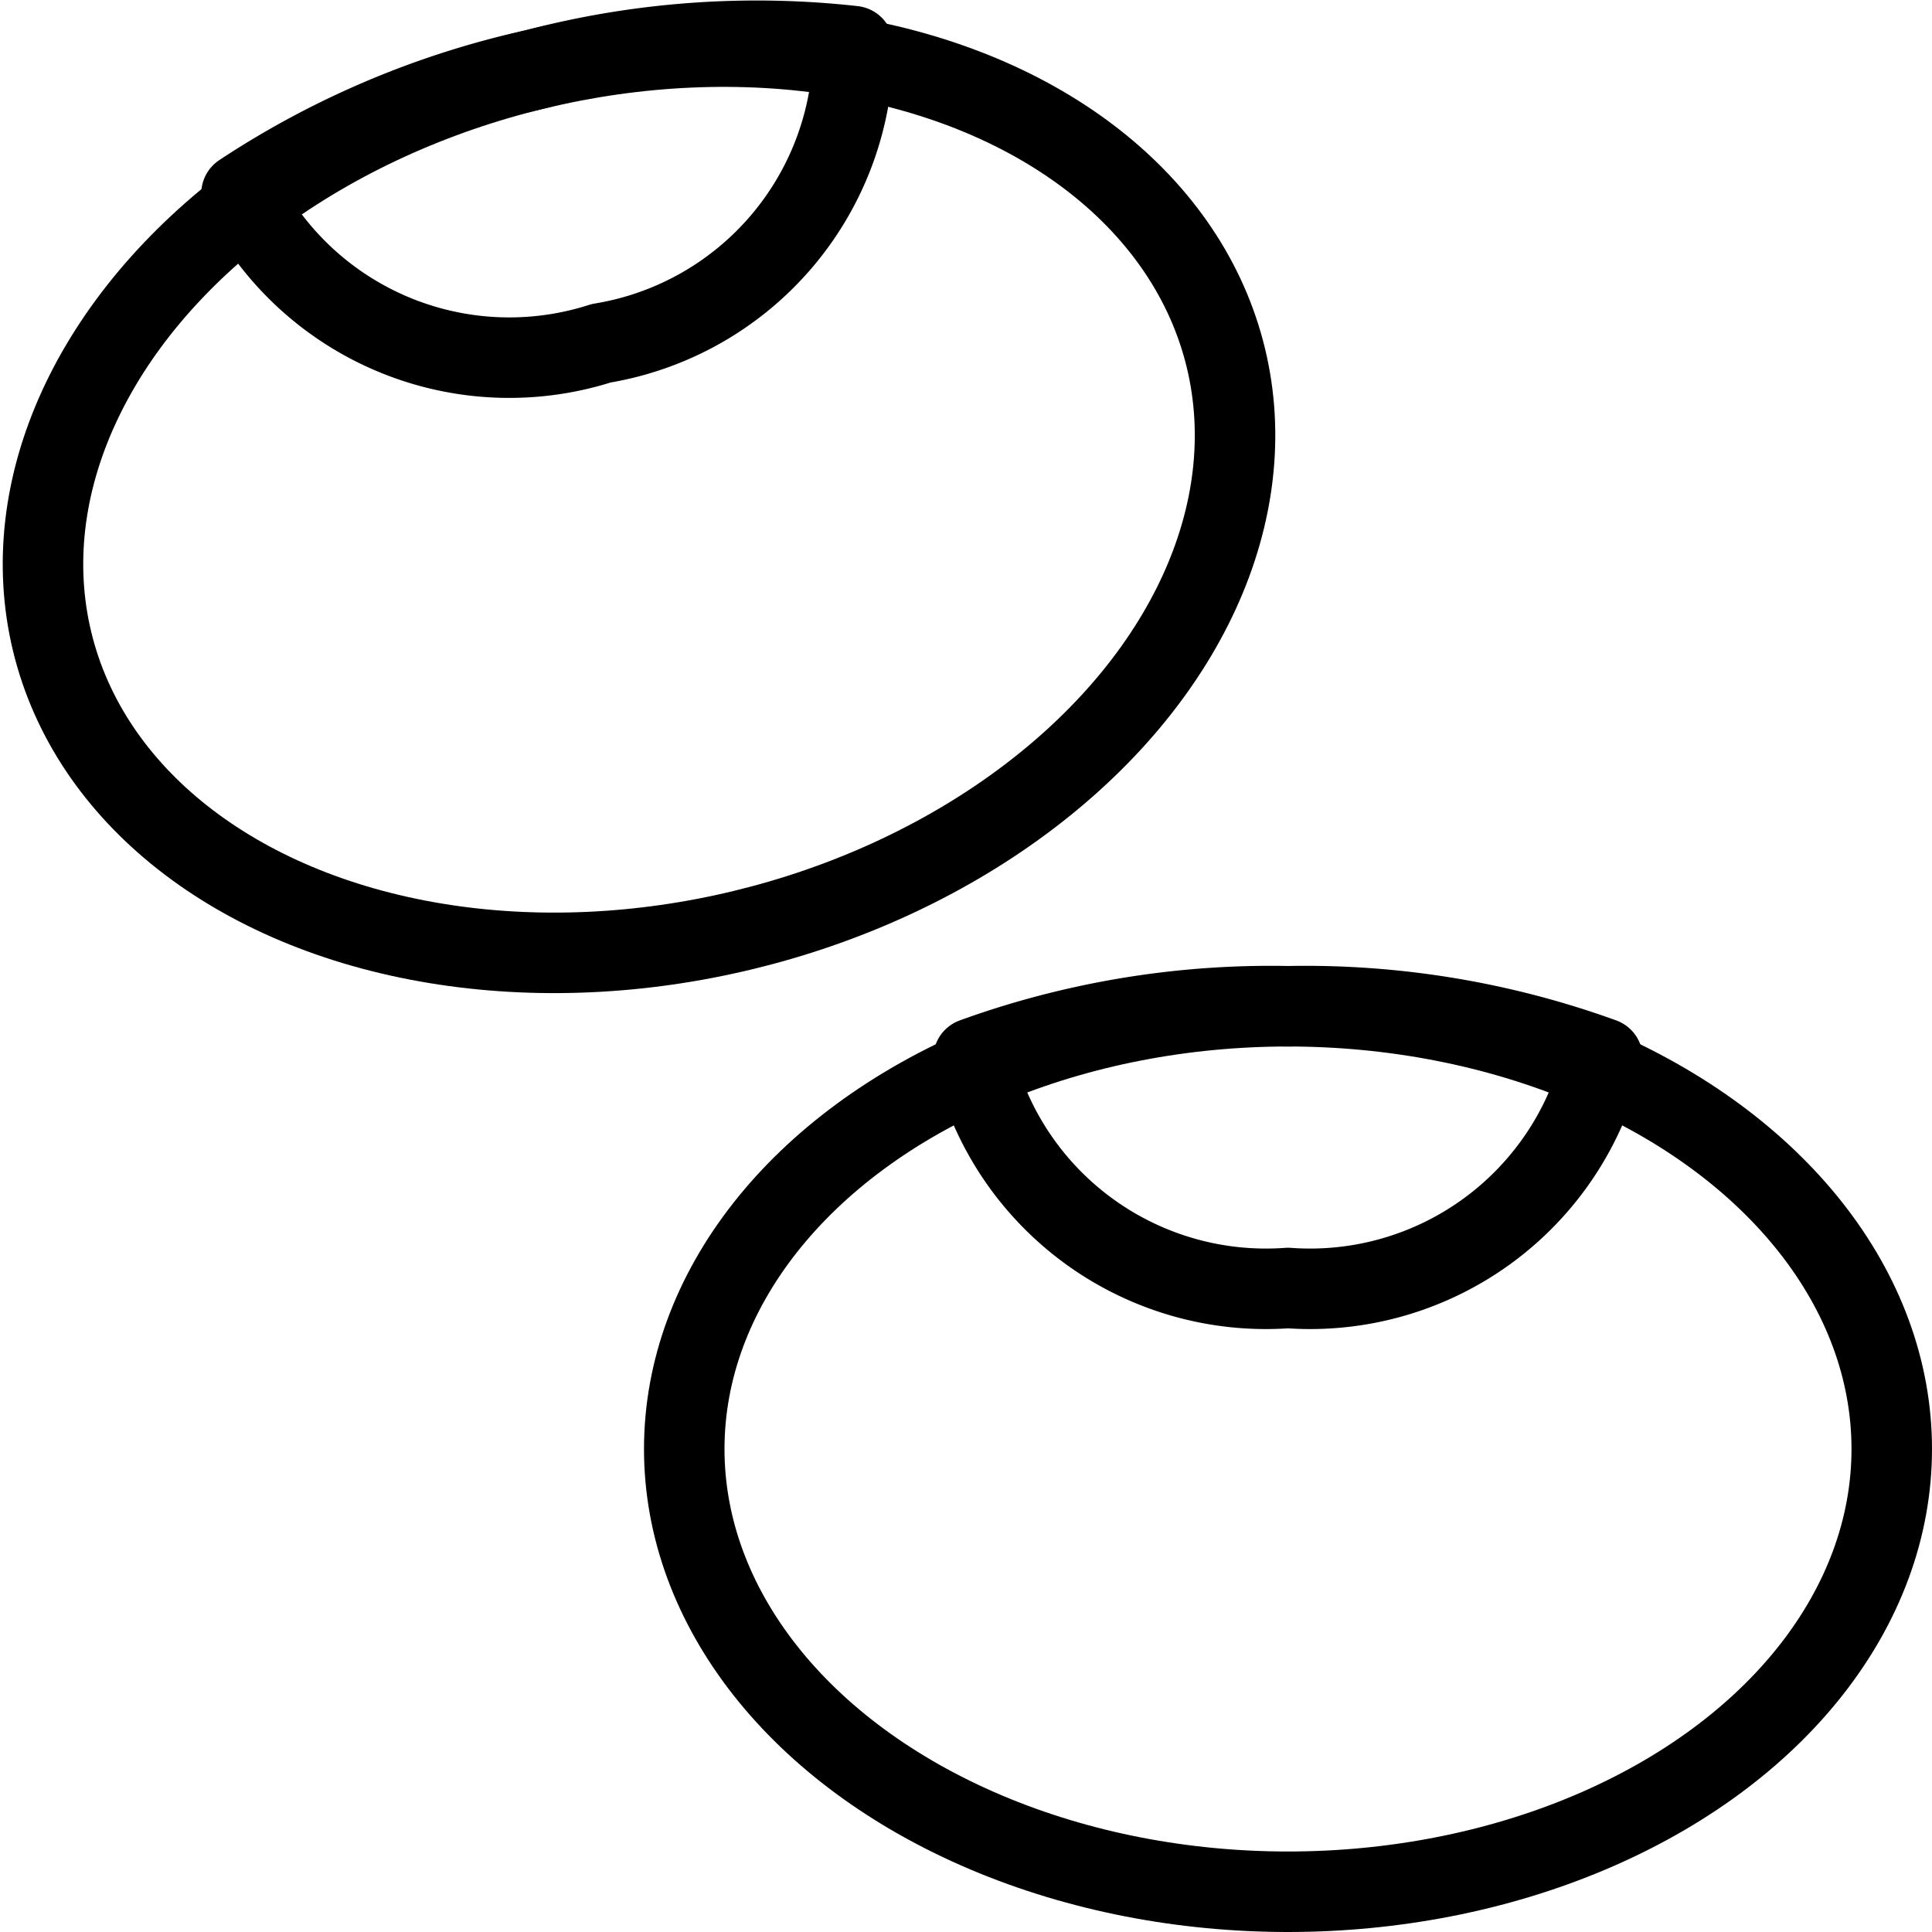 <svg xmlns="http://www.w3.org/2000/svg" viewBox="0 0 24 24"><g transform="matrix(1,0,0,1,0,0)"><defs><style>.a{fill:none;stroke:#000000;stroke-linecap:round;stroke-linejoin:round;}</style></defs><ellipse class="a" cx="7.938" cy="6.208" rx="7.5" ry="5.5" transform="translate(-1.235 2.036) rotate(-13.571)"></ellipse><path class="a" d="M6.647.862A10.842,10.842,0,0,0,3,2.406,3.735,3.735,0,0,0,7.469,4.264,3.736,3.736,0,0,0,10.6.573,10.831,10.831,0,0,0,6.647.862Z"></path><ellipse class="a" cx="16" cy="18" rx="7.5" ry="5.5"></ellipse><path class="a" d="M16,12.5a10.838,10.838,0,0,0-3.907.646A3.736,3.736,0,0,0,16,16a3.736,3.736,0,0,0,3.907-2.854A10.838,10.838,0,0,0,16,12.5Z"></path></g></svg>